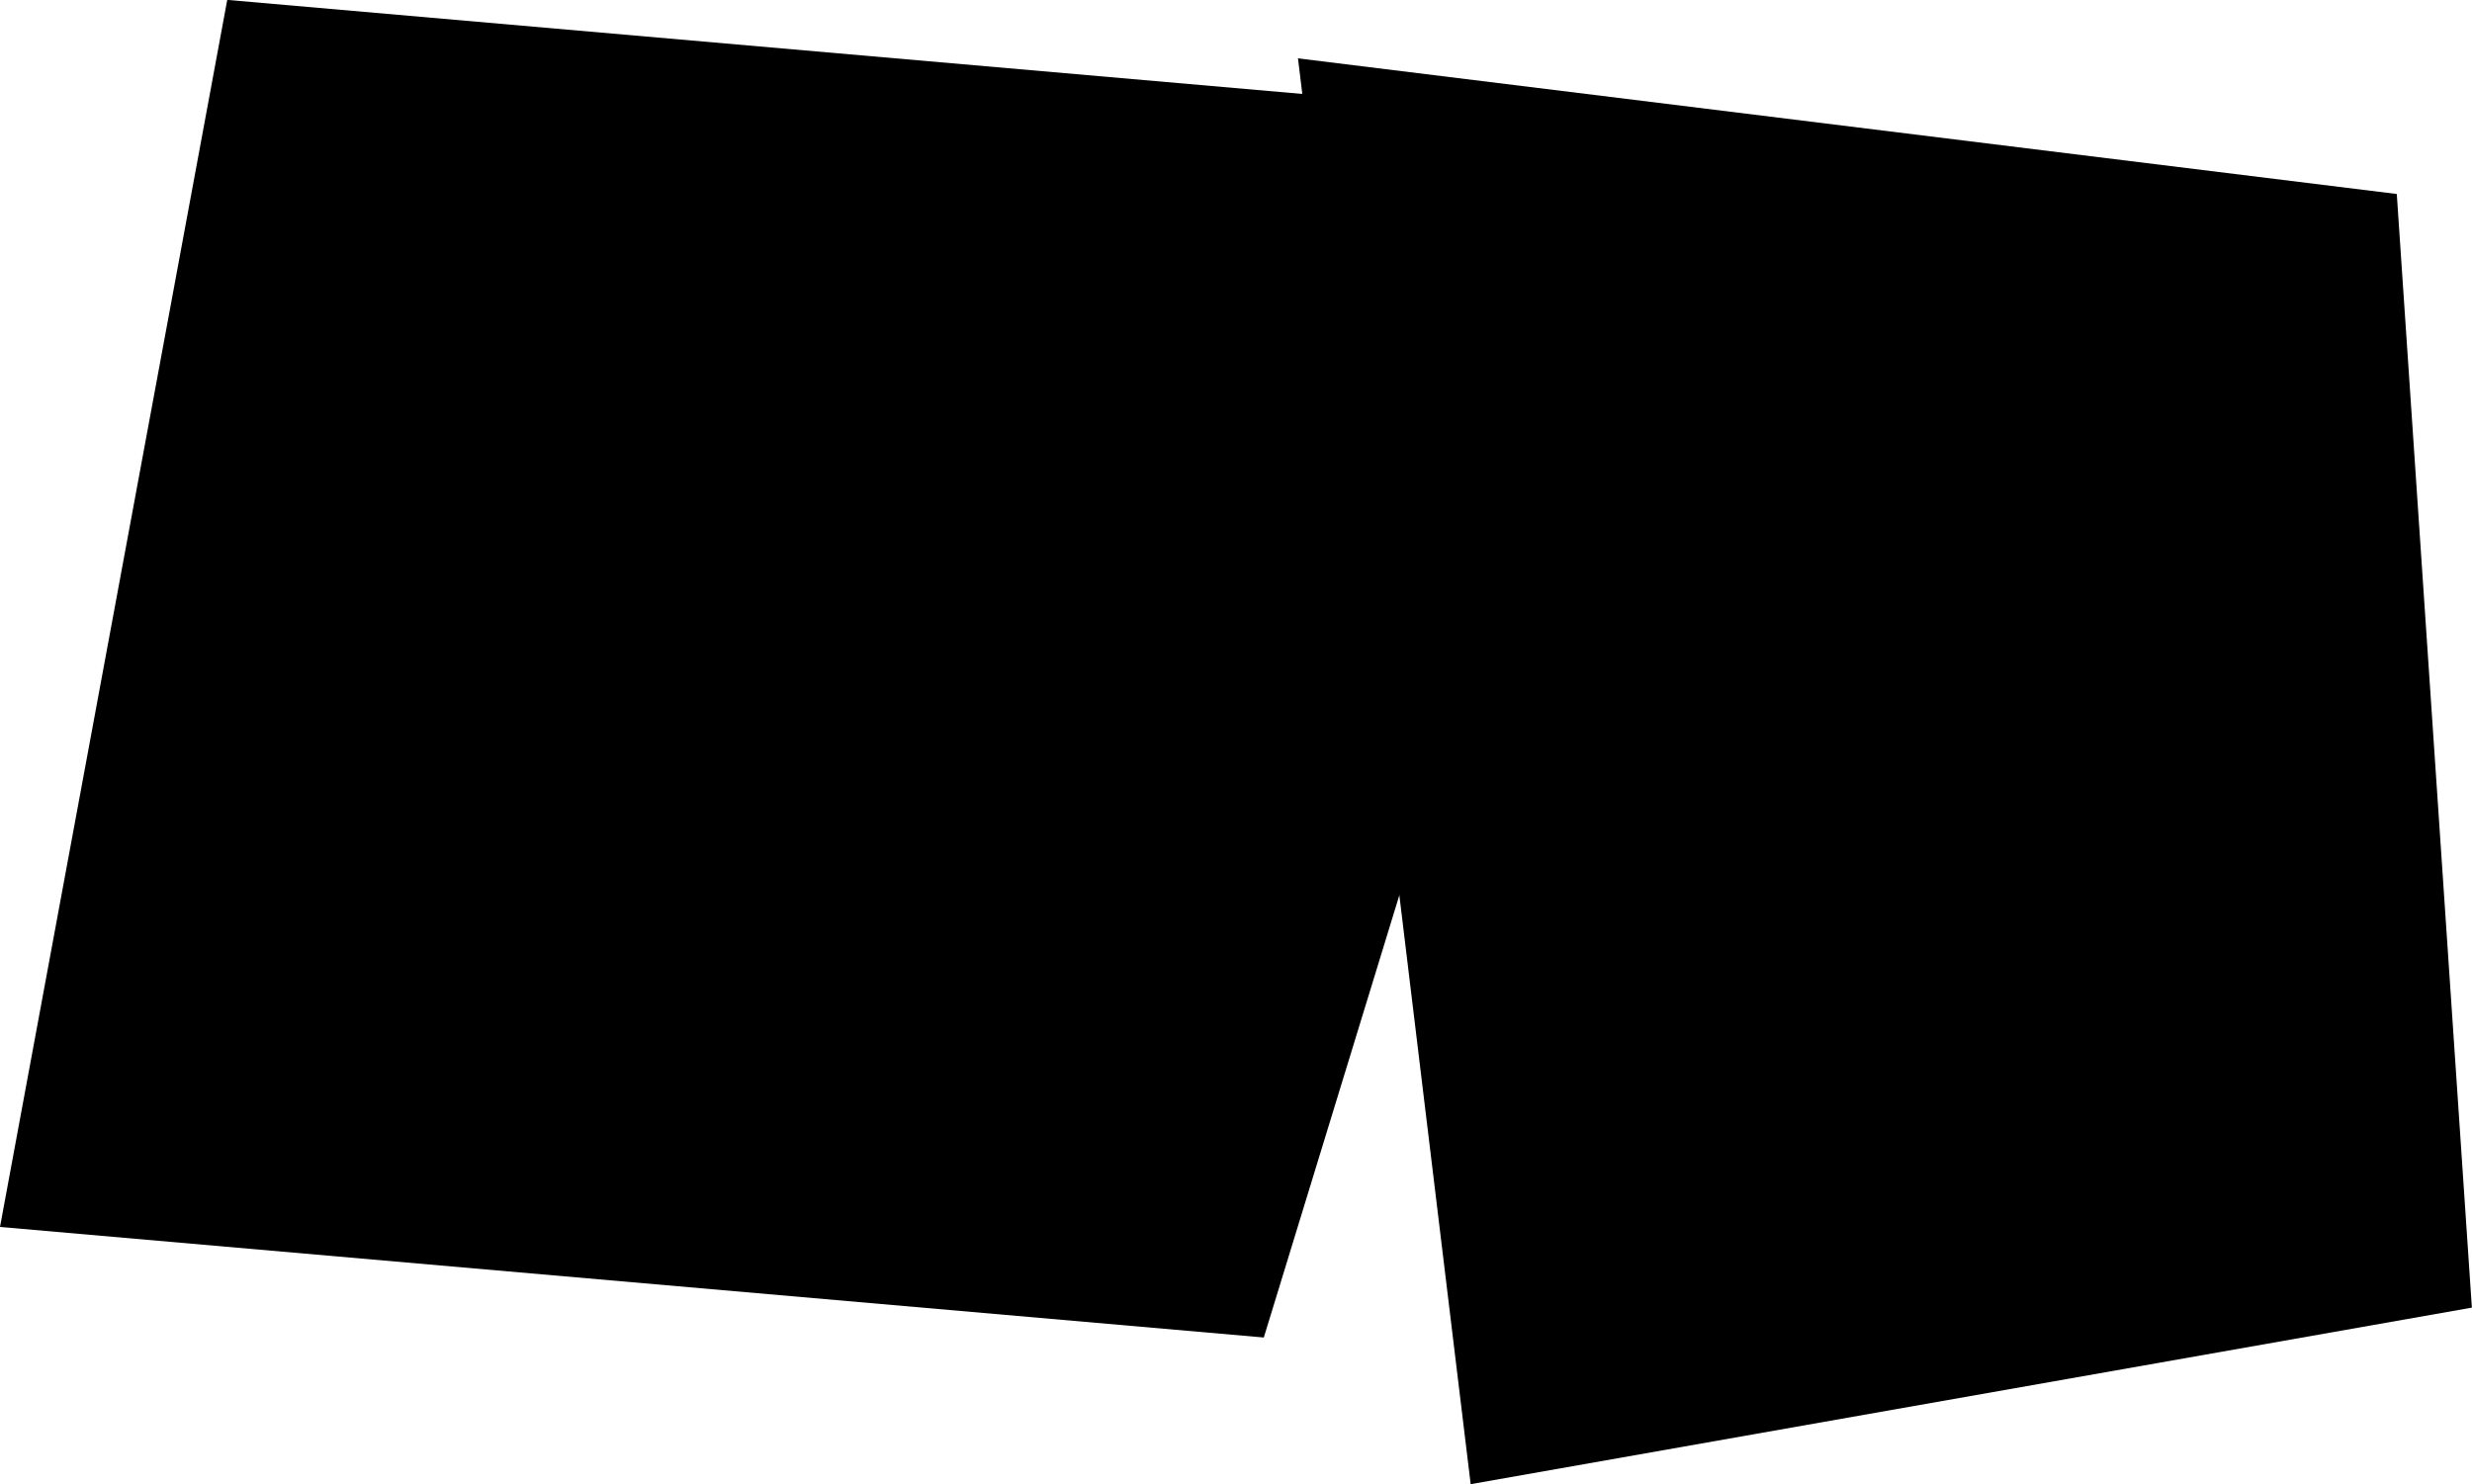 <svg id="mit_bg_03_05.svg" data-name="mit/bg_03_05.svg" xmlns="http://www.w3.org/2000/svg" width="186.66" height="112.094"><defs><style>.cls-1{fill-rule:evenodd}</style></defs><path id="長方形_14" data-name="長方形 14" class="cls-1" d="M1034.5 402.554l106.37 9.306-28.1 91.709-95.43-8.348z" transform="translate(-1017.34 -402.562)"/><path id="長方形_14-2" data-name="長方形 14" class="cls-1" d="M1203.99 501.313l-75.6 13.332-13.04-107.676 82.97 10.243z" transform="translate(-1017.34 -402.562)"/></svg>